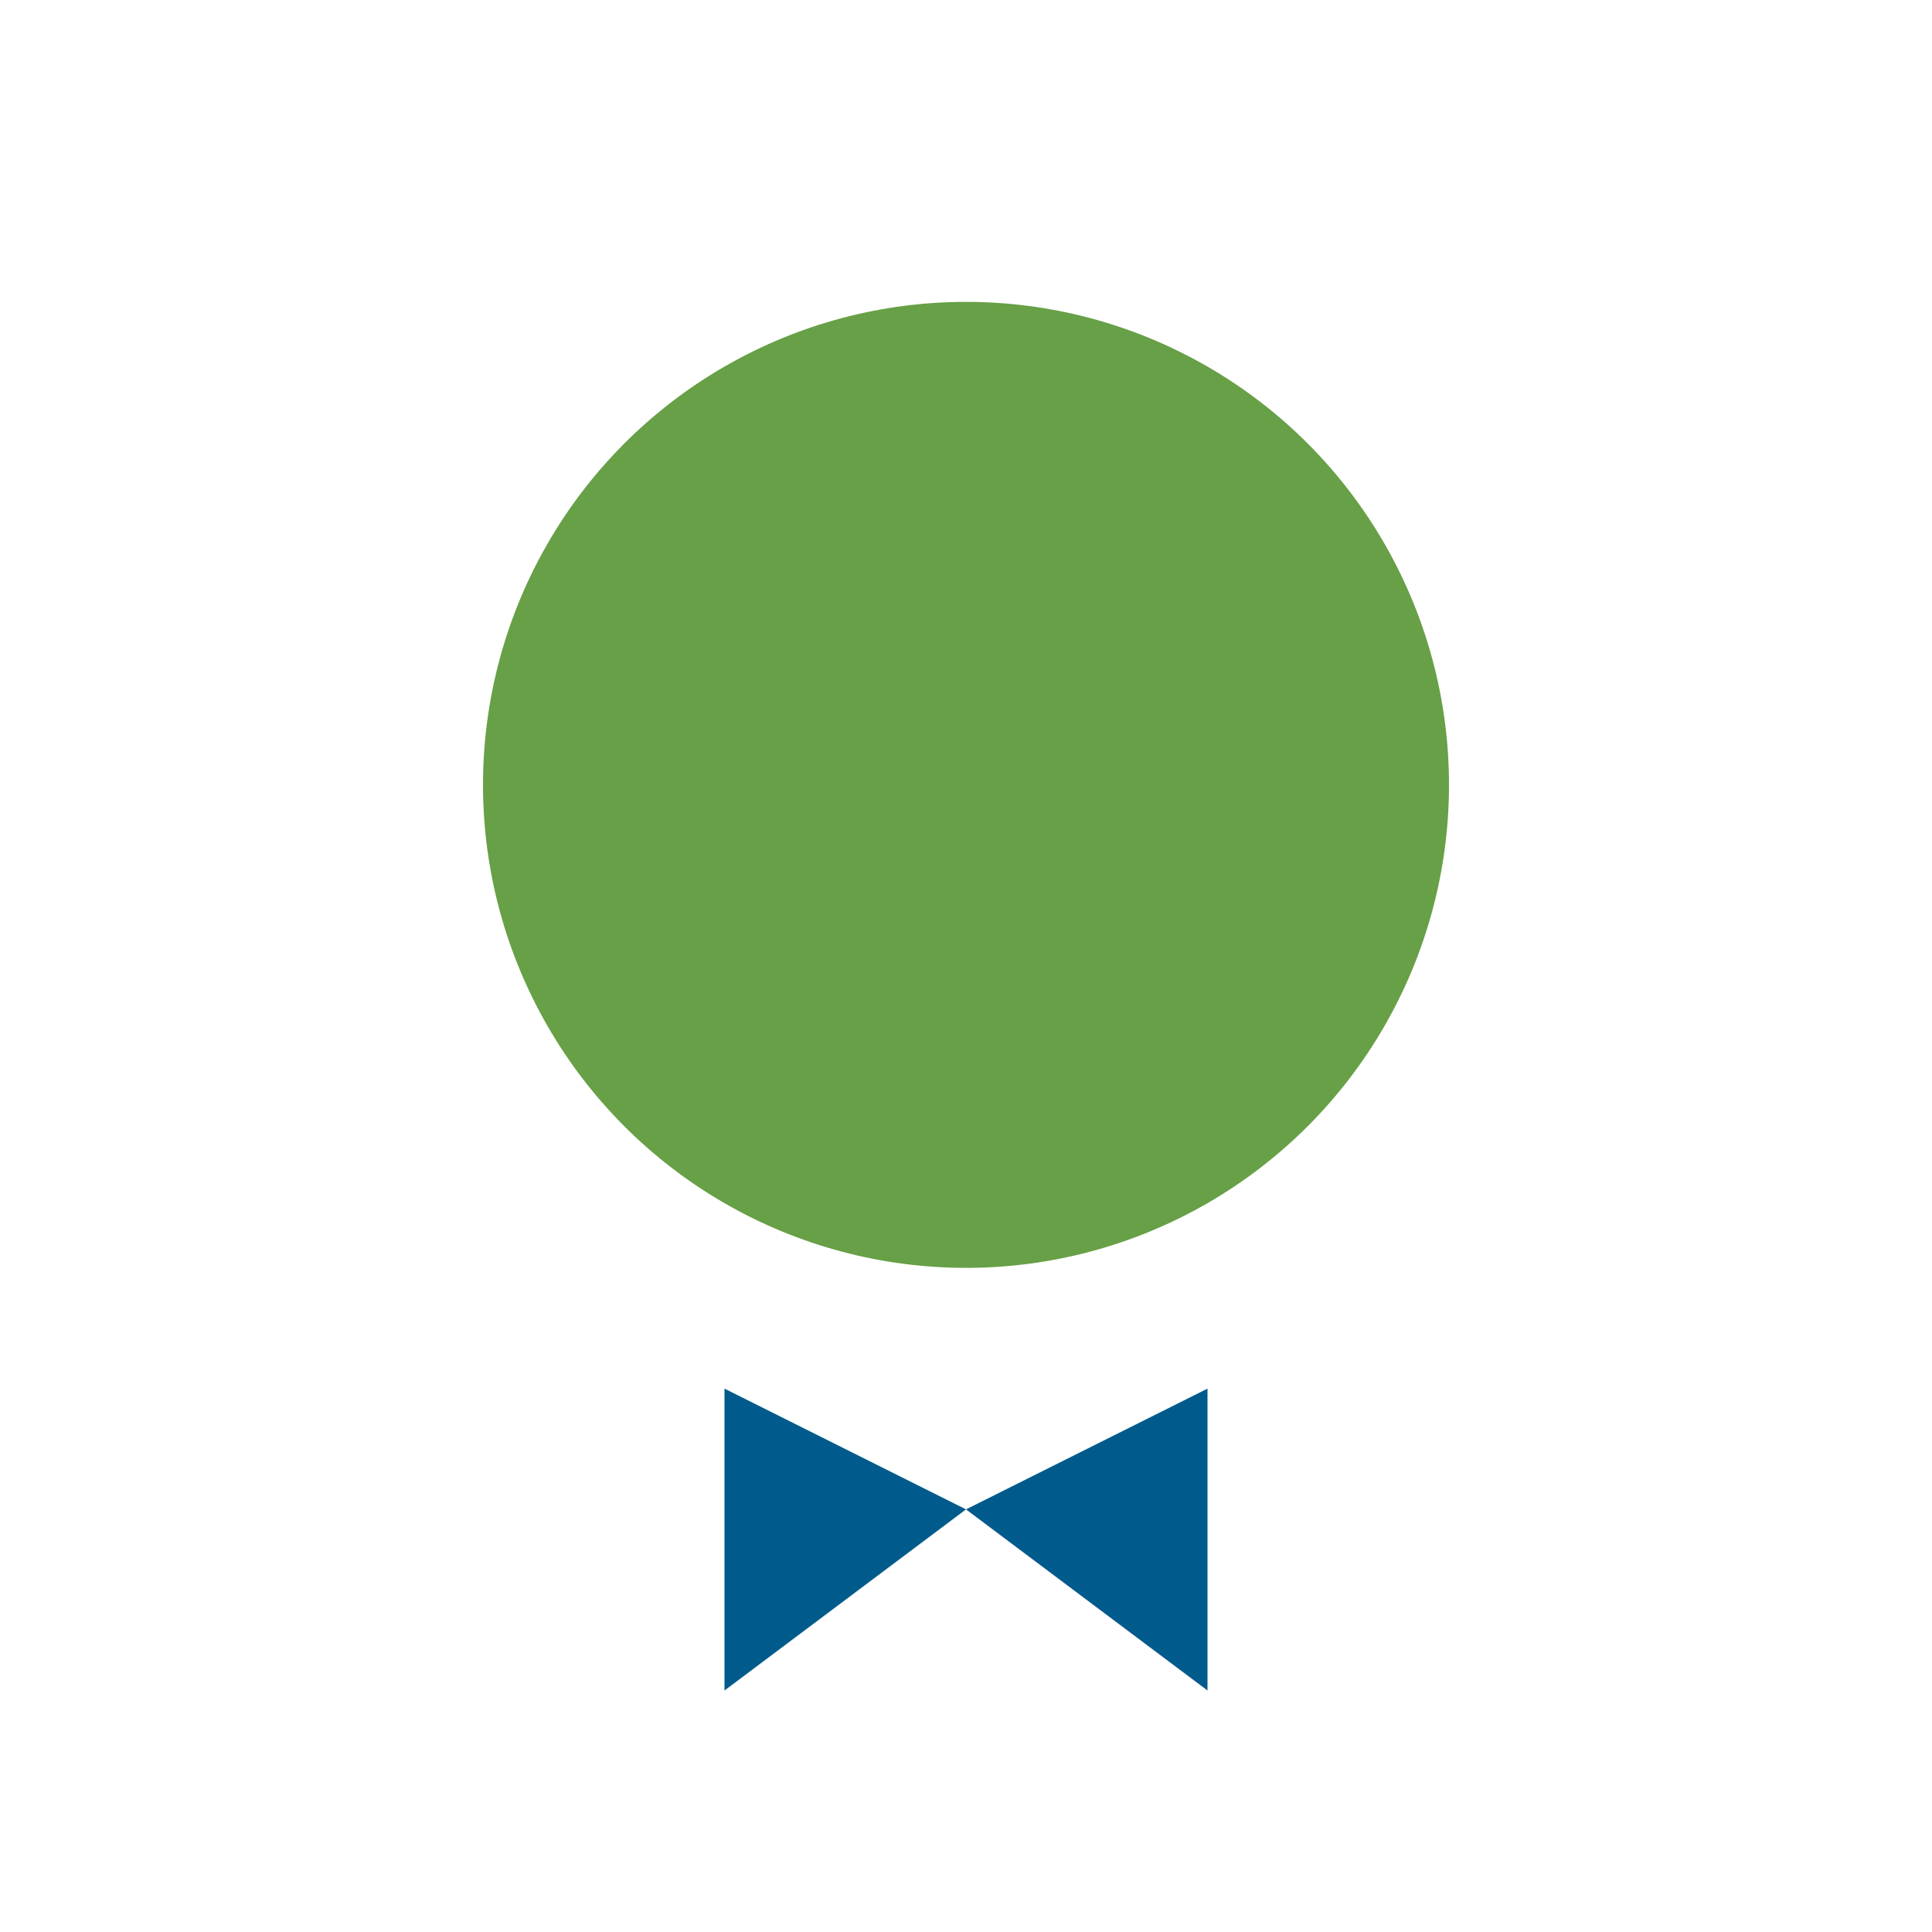 <?xml version="1.0" encoding="UTF-8"?>
<svg xmlns="http://www.w3.org/2000/svg" width="32" height="32" viewBox="0 0 32 32"><circle cx="16" cy="13" r="8" fill="#67A046"/><path d="M16 25l-4 3v-5l4 2 4-2v5z" fill="#005A8C"/></svg>